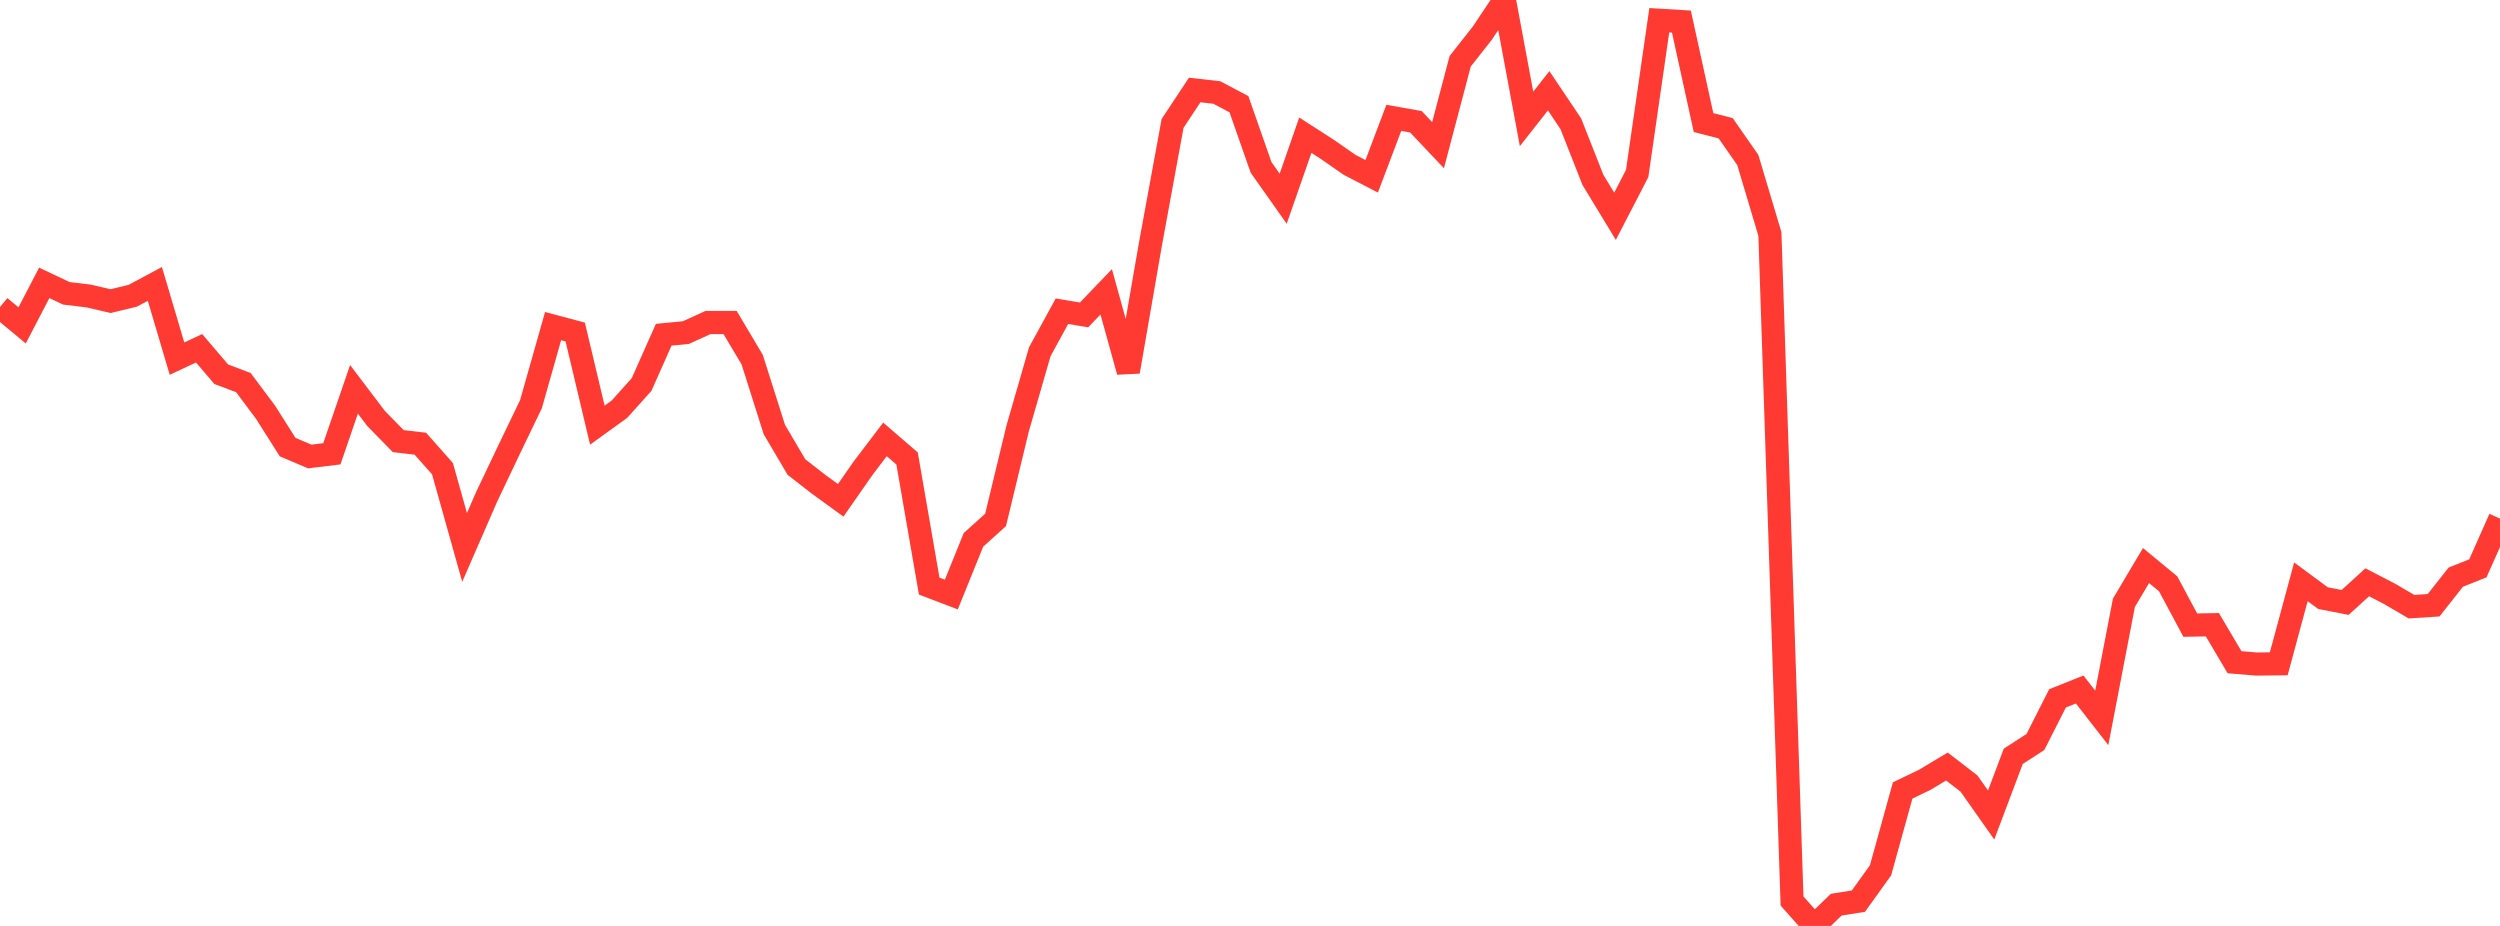 <?xml version="1.0" standalone="no"?>
<!DOCTYPE svg PUBLIC "-//W3C//DTD SVG 1.1//EN" "http://www.w3.org/Graphics/SVG/1.1/DTD/svg11.dtd">

<svg width="135" height="50" viewBox="0 0 135 50" preserveAspectRatio="none" 
  xmlns="http://www.w3.org/2000/svg"
  xmlns:xlink="http://www.w3.org/1999/xlink">


<polyline points="0.0, 16.578 1.195, 17.571 2.389, 15.275 3.584, 15.839 4.779, 15.983 5.973, 16.261 7.168, 15.971 8.363, 15.331 9.558, 19.366 10.752, 18.808 11.947, 20.208 13.142, 20.66 14.336, 22.256 15.531, 24.142 16.726, 24.651 17.92, 24.506 19.115, 21.024 20.31, 22.599 21.504, 23.82 22.699, 23.96 23.894, 25.309 25.088, 29.561 26.283, 26.819 27.478, 24.306 28.673, 21.824 29.867, 17.61 31.062, 17.928 32.257, 22.958 33.451, 22.096 34.646, 20.763 35.841, 18.075 37.035, 17.961 38.23, 17.417 39.425, 17.416 40.619, 19.423 41.814, 23.193 43.009, 25.222 44.204, 26.151 45.398, 27.018 46.593, 25.302 47.788, 23.727 48.982, 24.758 50.177, 31.65 51.372, 32.106 52.566, 29.152 53.761, 28.076 54.956, 23.125 56.15, 18.991 57.345, 16.806 58.54, 17.005 59.735, 15.759 60.929, 20.069 62.124, 13.179 63.319, 6.666 64.513, 4.86 65.708, 4.995 66.903, 5.627 68.097, 9.038 69.292, 10.73 70.487, 7.301 71.681, 8.069 72.876, 8.901 74.071, 9.521 75.265, 6.365 76.46, 6.576 77.655, 7.84 78.85, 3.308 80.044, 1.792 81.239, 0.0 82.434, 6.421 83.628, 4.902 84.823, 6.681 86.018, 9.714 87.212, 11.68 88.407, 9.369 89.602, 1.093 90.796, 1.165 91.991, 6.619 93.186, 6.924 94.381, 8.64 95.575, 12.635 96.77, 48.656 97.965, 50.0 99.159, 48.851 100.354, 48.662 101.549, 46.997 102.743, 42.685 103.938, 42.109 105.133, 41.392 106.327, 42.314 107.522, 44.01 108.717, 40.839 109.912, 40.069 111.106, 37.711 112.301, 37.232 113.496, 38.765 114.69, 32.553 115.885, 30.54 117.08, 31.526 118.274, 33.756 119.469, 33.736 120.664, 35.76 121.858, 35.859 123.053, 35.845 124.248, 31.418 125.442, 32.299 126.637, 32.532 127.832, 31.444 129.027, 32.063 130.221, 32.761 131.416, 32.683 132.611, 31.166 133.805, 30.69 135.0, 28.003" fill="none" stroke="#ff3a33" stroke-width="1.25"/>

</svg>